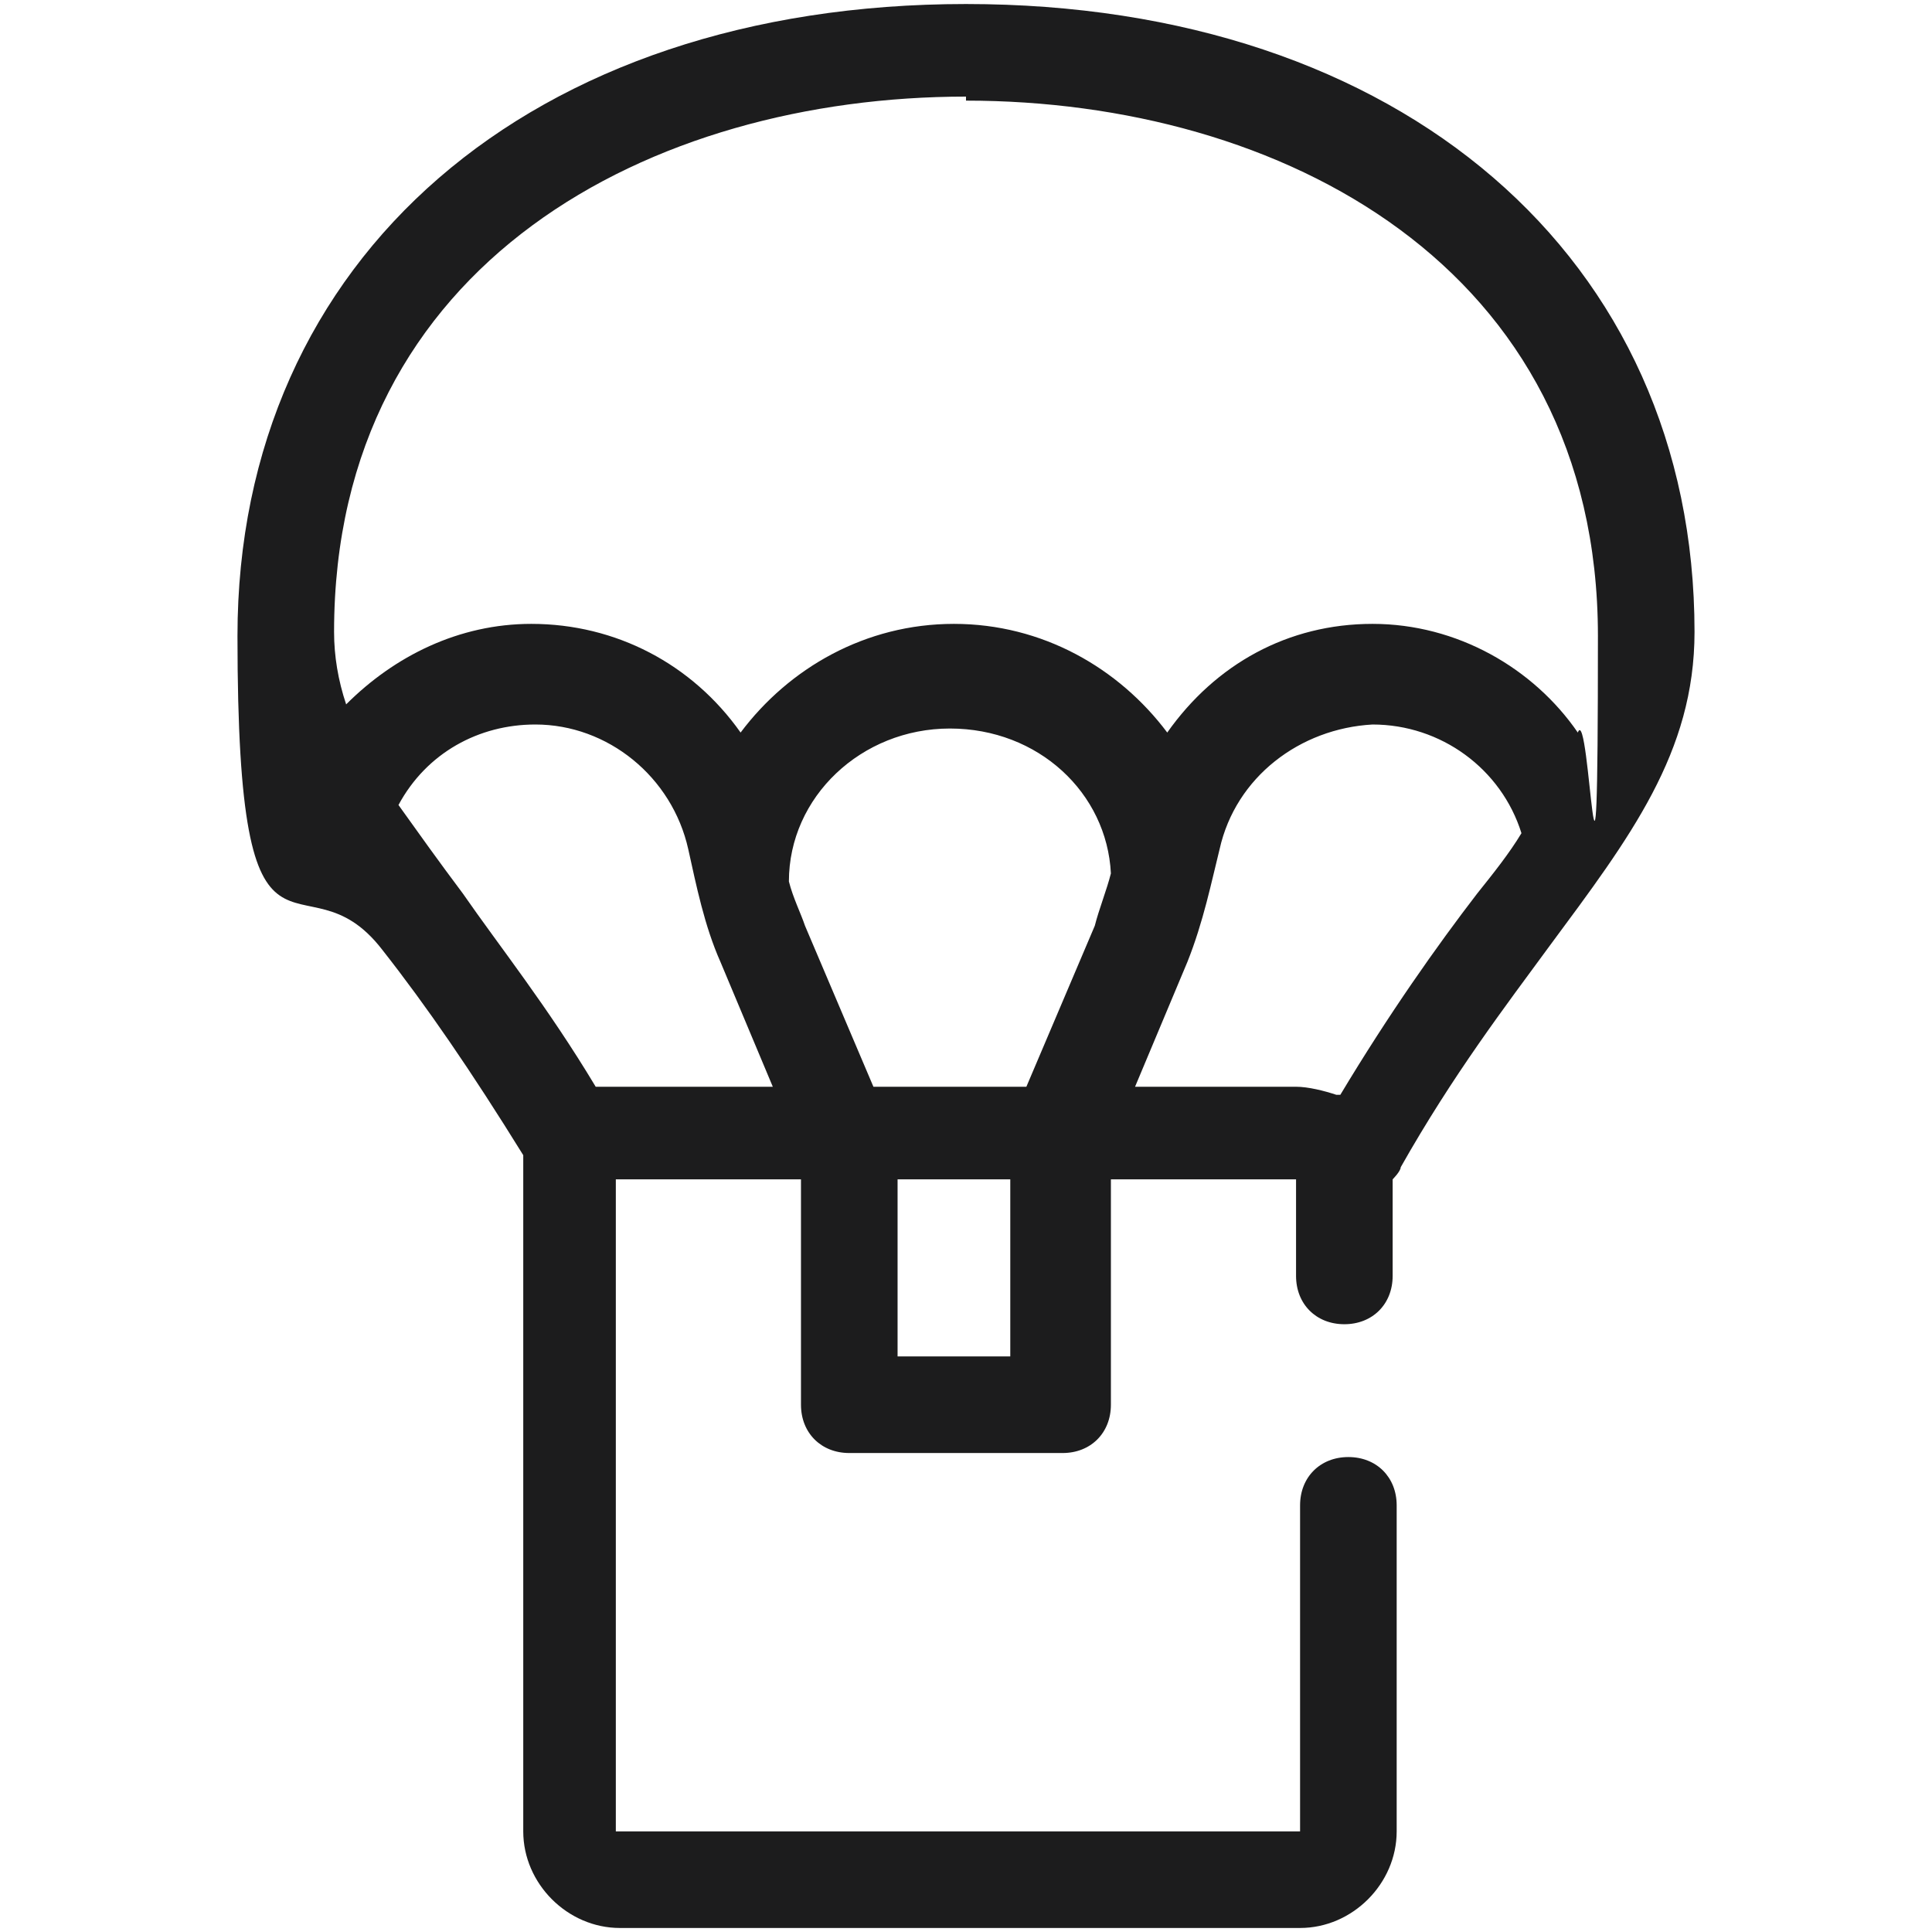 <?xml version="1.0" encoding="UTF-8"?>
<svg id="Layer_1" xmlns="http://www.w3.org/2000/svg" version="1.1" viewBox="0 0 48 48">
  <!-- Generator: Adobe Illustrator 29.5.0, SVG Export Plug-In . SVG Version: 2.1.0 Build 137)  -->
  <defs>
    <style>
      .st0 {
        fill: #1c1c1d;
      }
    </style>
  </defs>
  <path class="st0" d="M24,.1C13.2.1,5.9,6.4,5.9,15.8s1.6,5.2,3.6,7.8c1.1,1.4,2.2,3,3.5,5.1,0,.2,0,.4,0,.6v16.2c0,1.3,1.1,2.4,2.4,2.4h16.9c1.3,0,2.4-1.1,2.4-2.4v-8.1c0-.7-.5-1.2-1.2-1.2s-1.2.5-1.2,1.2v8.1H15.3v-16.2h4.6v5.6c0,.7.5,1.2,1.2,1.2h5.3c.7,0,1.2-.5,1.2-1.2v-5.6h4.6v2.4c0,.7.5,1.2,1.2,1.2s1.2-.5,1.2-1.2v-2.4c0,0,.2-.2.2-.3,1.3-2.3,2.6-4,3.7-5.5,2-2.7,3.6-4.8,3.6-7.8C42.1,6.4,34.8.1,24,.1ZM24,2.5c7.8,0,15.7,4.1,15.7,13.3s-.2,1.6-.5,2.4c-1.1-1.6-3-2.7-5.1-2.7s-3.9,1-5.1,2.7c-1.2-1.6-3.1-2.7-5.3-2.7s-4.1,1.1-5.3,2.7c-1.2-1.7-3.1-2.7-5.2-2.7-1.8,0-3.4.8-4.6,2-.2-.6-.3-1.2-.3-1.8,0-9.2,7.9-13.3,15.7-13.3ZM21.7,27l-1.7-4c-.1-.3-.3-.7-.4-1.1,0-2.1,1.8-3.8,4-3.8s3.9,1.6,4,3.6c-.1.4-.3.9-.4,1.3l-1.7,4h-3.8ZM9.9,20c.7-1.3,2-2,3.4-2,1.8,0,3.4,1.3,3.8,3.1.2.9.4,1.9.8,2.8l1.3,3.1h-3.9c-.2,0-.4,0-.5,0-1.2-2-2.4-3.5-3.3-4.8-.6-.8-1.1-1.5-1.6-2.2h0ZM25.1,33.7h-2.8v-4.4h2.8v4.4ZM33.2,27.2c-.3-.1-.7-.2-1-.2h-4l1.3-3.1c.4-1,.6-2,.8-2.8.4-1.8,2-3,3.8-3.1,1.7,0,3.2,1.1,3.7,2.7-.3.5-.7,1-1.1,1.5-1,1.3-2.2,3-3.4,5h0Z"/>
</svg>
